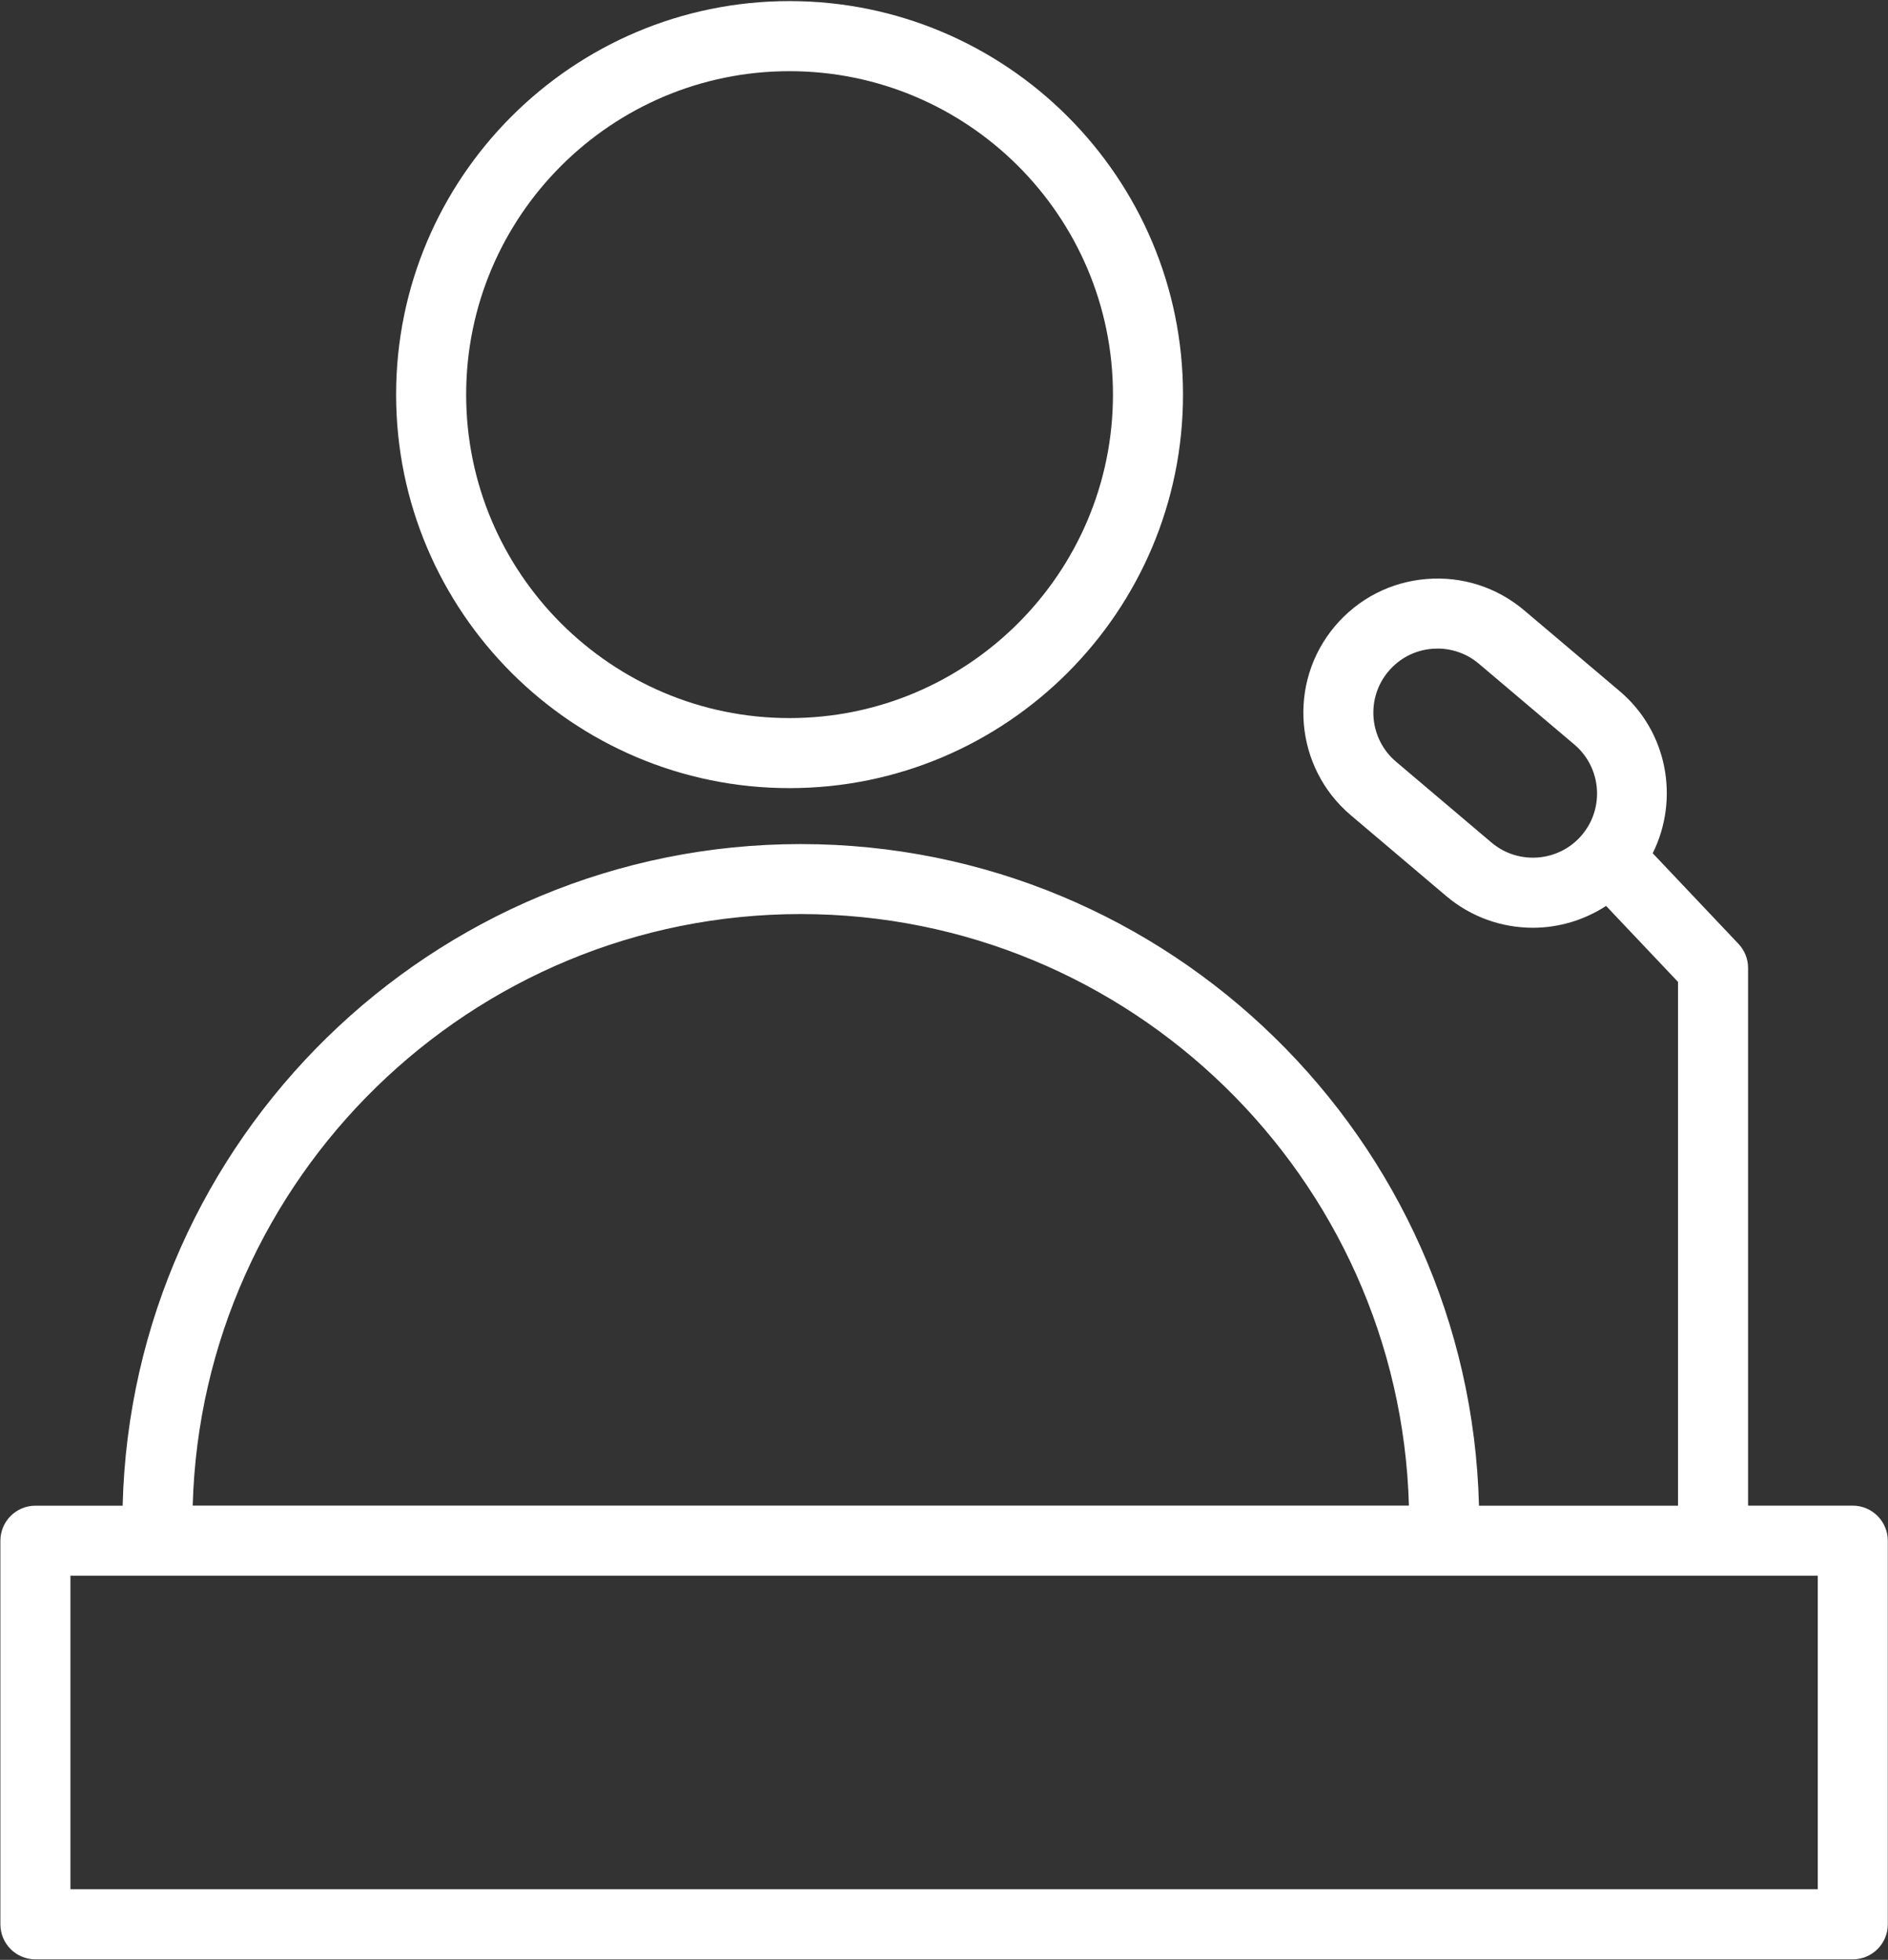 <?xml version="1.0" encoding="UTF-8"?> <svg xmlns="http://www.w3.org/2000/svg" width="1582" height="1642" viewBox="0 0 1582 1642" fill="none"><rect x="0" y="0" width="1582" height="1642" fill="#333333" stroke="none"/> <path d="M661.53 660.299C843.361 660.299 991.268 512.392 991.268 330.58C991.268 148.807 843.342 0.92 661.53 0.92C479.776 0.92 331.909 148.807 331.909 330.58C331.909 512.392 479.776 660.299 661.53 660.299ZM661.53 59.633C811.002 59.633 932.575 181.186 932.575 330.6C932.575 480.052 810.982 601.625 661.53 601.625C512.136 601.625 390.602 480.052 390.602 330.6C390.602 181.186 512.136 59.633 661.53 59.633Z" fill="white"></path> <path d="M1552.47 1261.46H1464.75V810.954C1464.75 803.441 1461.89 796.241 1456.71 790.783L1384.85 714.873C1407.36 669.581 1397.41 613.099 1357.14 579.037L1277.12 511.325C1254.17 491.936 1225.08 482.643 1195.19 485.108C1165.23 487.593 1138.04 501.601 1118.63 524.55C1078.62 571.857 1084.55 642.954 1131.86 683.002L1211.86 750.754C1232.95 768.577 1258.73 777.283 1284.42 777.283C1305.94 777.283 1327.31 771.003 1345.79 758.99L1406.05 822.653V1261.5H1239.27C1231.62 954.576 979.725 707.184 670.979 707.184C362.273 707.184 110.42 954.576 102.77 1261.5H29.678C13.459 1261.5 0.331 1274.65 0.331 1290.85V1612.23C0.331 1628.45 13.459 1641.58 29.678 1641.58H1552.47C1568.67 1641.58 1581.82 1628.45 1581.82 1612.23V1290.85C1581.82 1274.61 1568.67 1261.46 1552.47 1261.46ZM1249.77 705.912L1169.77 638.161C1147.16 619.007 1144.32 585.024 1163.45 562.407C1172.73 551.432 1185.72 544.741 1200.04 543.567C1201.55 543.449 1203.05 543.391 1204.56 543.391C1217.24 543.391 1229.43 547.832 1239.21 556.108L1319.23 623.82C1341.82 642.954 1344.66 676.957 1325.51 699.593C1306.41 722.19 1272.37 725.027 1249.77 705.912ZM670.979 765.818C947.366 765.818 1172.94 986.877 1180.57 1261.44H161.463C169.074 986.896 394.632 765.818 670.979 765.818ZM1523.13 1582.85H59.024V1320.16H1523.13V1582.85Z" fill="white"></path> </svg> 